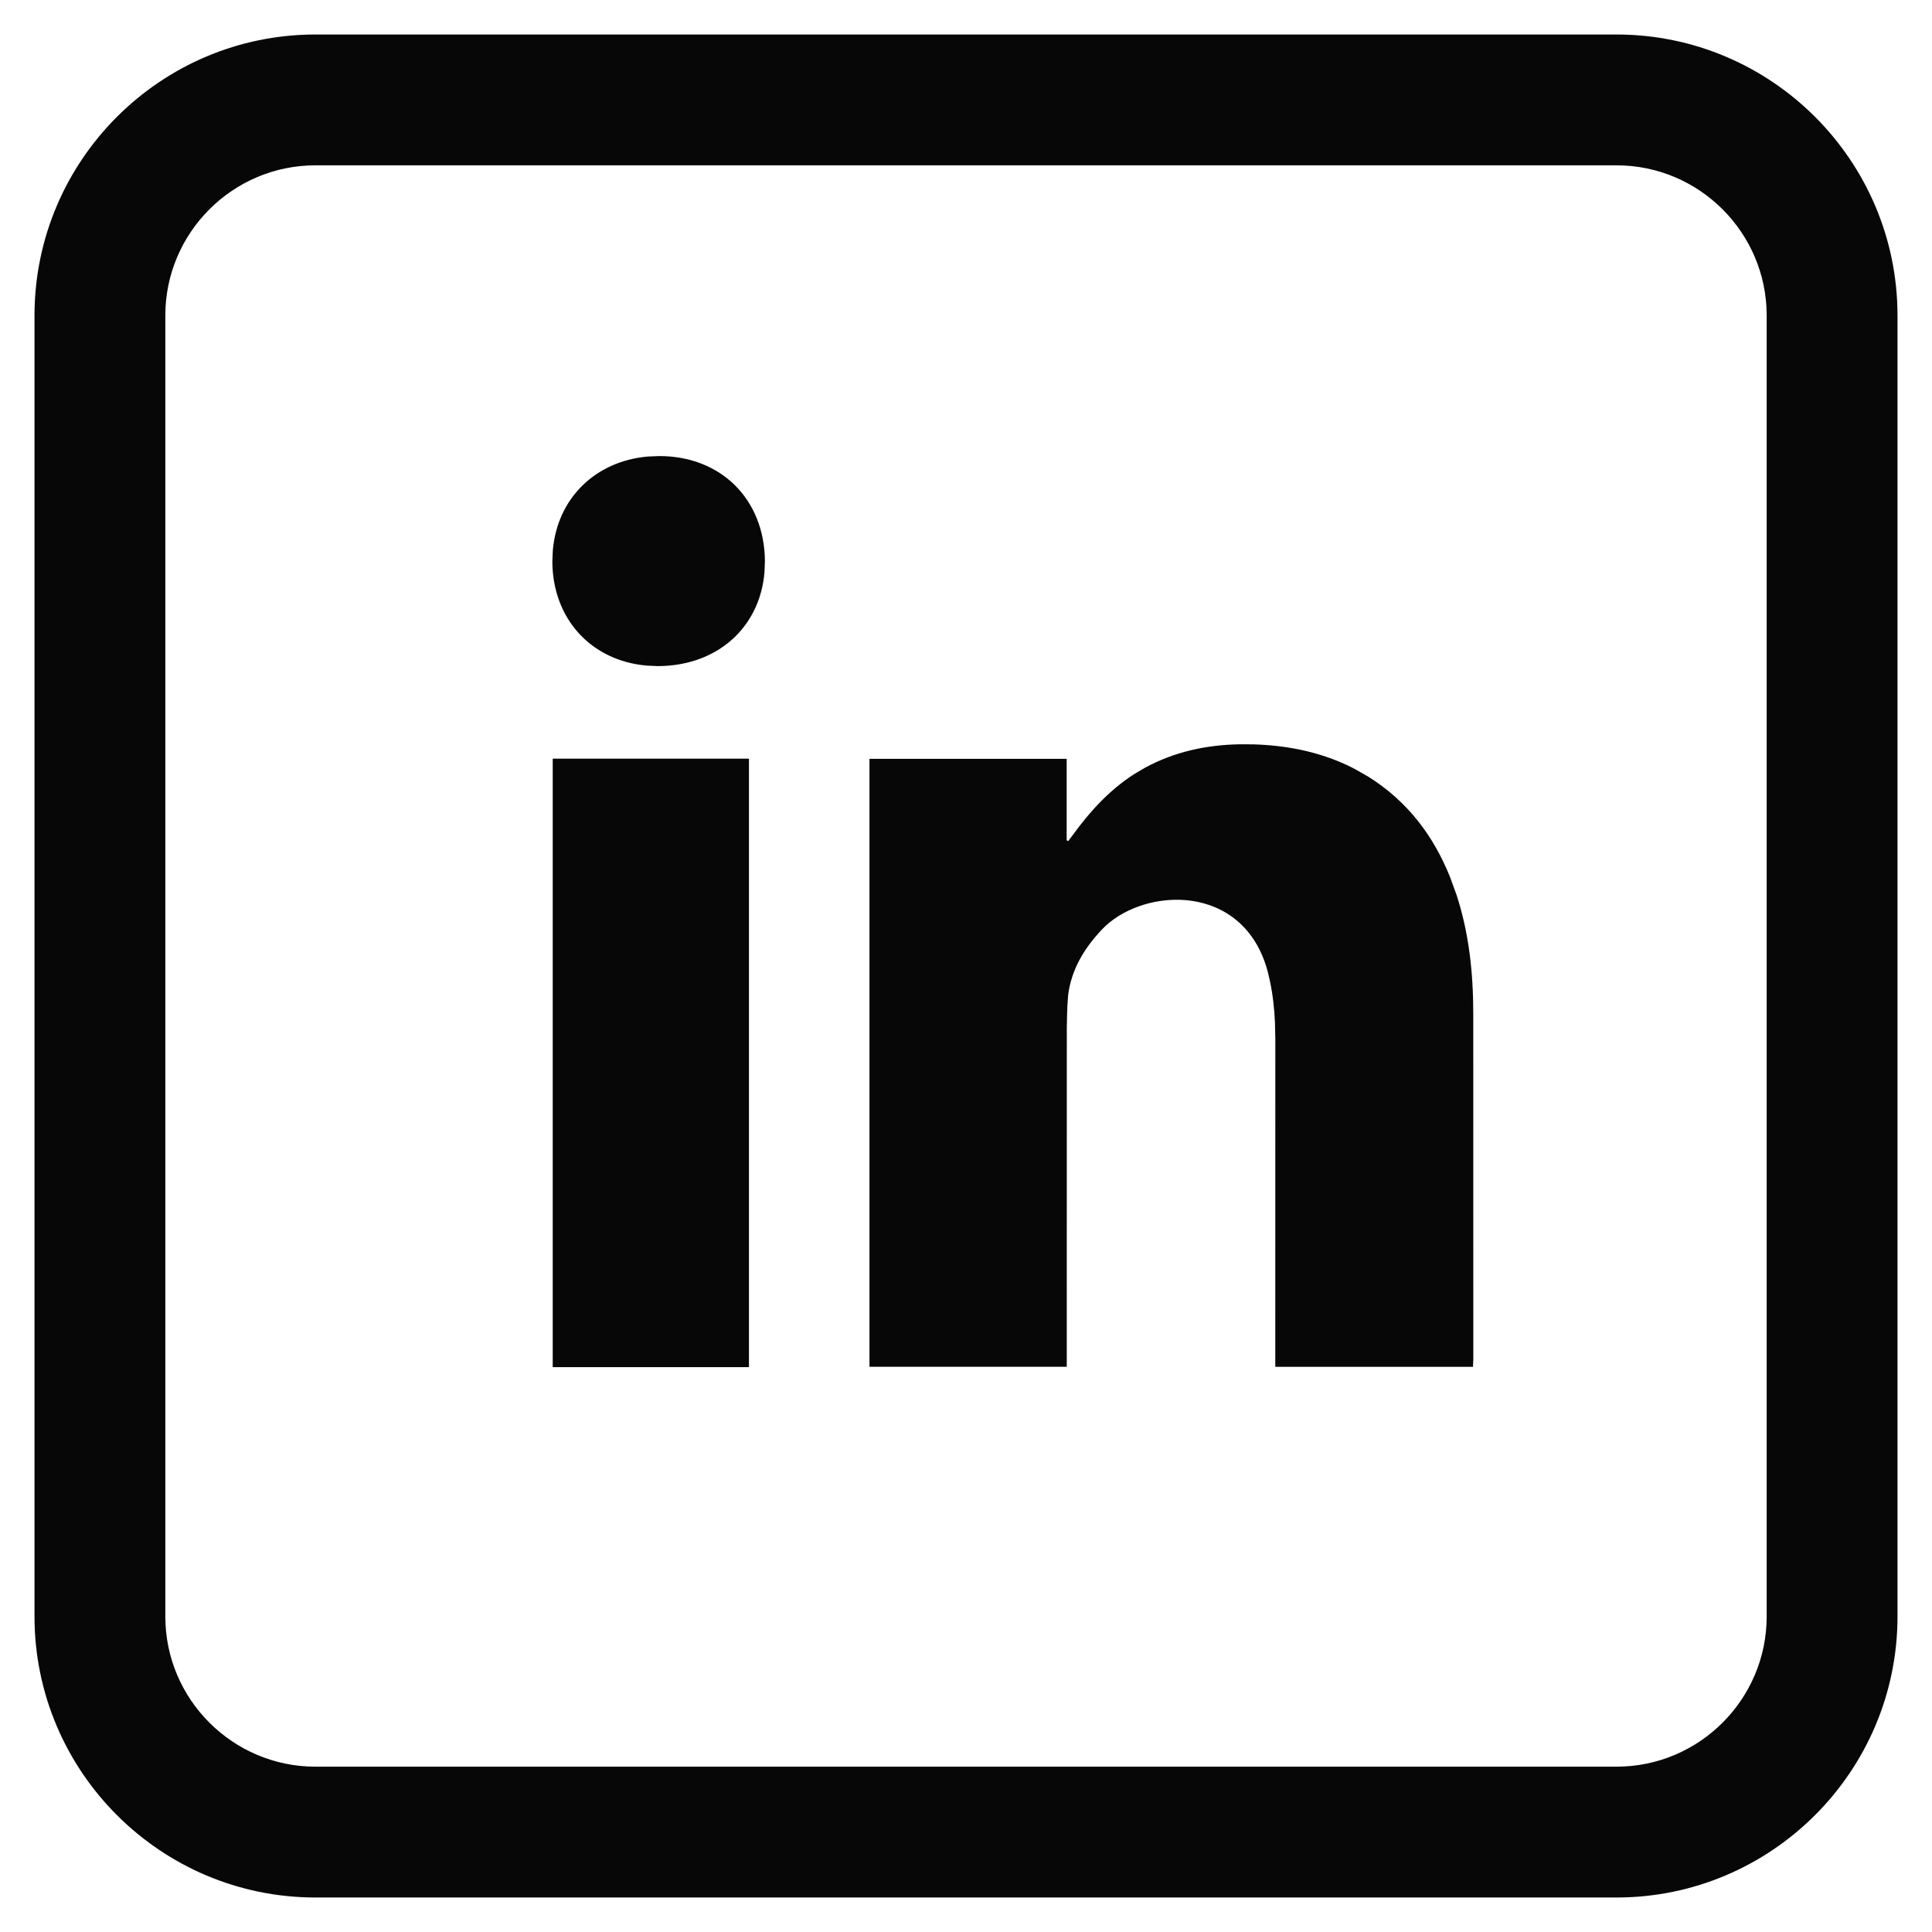 <svg width="42" height="42" viewBox="0 0 42 42" fill="none" xmlns="http://www.w3.org/2000/svg">
<path d="M35.141 1H6.859C3.628 1 1 3.628 1 6.859V35.141C1 38.371 3.628 41 6.859 41H35.141C38.371 41 41 38.371 41 35.141V6.859C41 3.628 38.371 1 35.141 1ZM38.656 35.141C38.656 37.079 37.079 38.656 35.141 38.656H6.859C4.921 38.656 3.344 37.079 3.344 35.141V6.859C3.344 4.921 4.921 3.344 6.859 3.344H35.141C37.079 3.344 38.656 4.921 38.656 6.859V35.141Z" fill="#070707" stroke="#070707" stroke-width="0.5"/>
<path d="M27.241 16.197C28.02 16.22 28.763 16.375 29.446 16.731L29.735 16.896C30.587 17.429 31.148 18.177 31.508 19.071L31.651 19.464C31.922 20.297 32.011 21.156 32.012 22.027L32.013 29.559L32.006 29.698H27.739V29.518L27.74 22.592L27.732 22.225C27.718 21.919 27.685 21.615 27.62 21.314L27.578 21.133C27.319 20.138 26.631 19.668 25.896 19.566C25.208 19.471 24.48 19.698 24.025 20.115L23.938 20.202C23.548 20.616 23.276 21.077 23.205 21.63L23.188 21.872C23.185 22.027 23.176 22.186 23.176 22.342L23.175 29.51V29.697H18.917V16.512H23.173V18.279L23.182 18.283C23.193 18.288 23.206 18.293 23.217 18.298L23.228 18.303L23.235 18.293L23.328 18.17C23.703 17.652 24.127 17.187 24.664 16.842L24.902 16.702C25.54 16.356 26.224 16.211 26.935 16.196L27.241 16.197Z" fill="#070707" stroke="#070707" stroke-width="0.031"/>
<path d="M16.266 16.508V29.705H12.031V16.508H16.266Z" fill="#070707" stroke="#070707" stroke-width="0.031"/>
<path d="M14.331 9.93C14.999 9.929 15.568 10.164 15.971 10.565C16.373 10.967 16.611 11.537 16.613 12.206L16.603 12.449C16.554 13.006 16.326 13.482 15.969 13.831C15.56 14.23 14.98 14.464 14.3 14.465L14.055 14.454C12.857 14.346 12.026 13.442 12.023 12.201L12.034 11.957C12.135 10.841 12.945 10.043 14.082 9.94L14.331 9.93Z" fill="#070707" stroke="#070707" stroke-width="0.031"/>
</svg>
